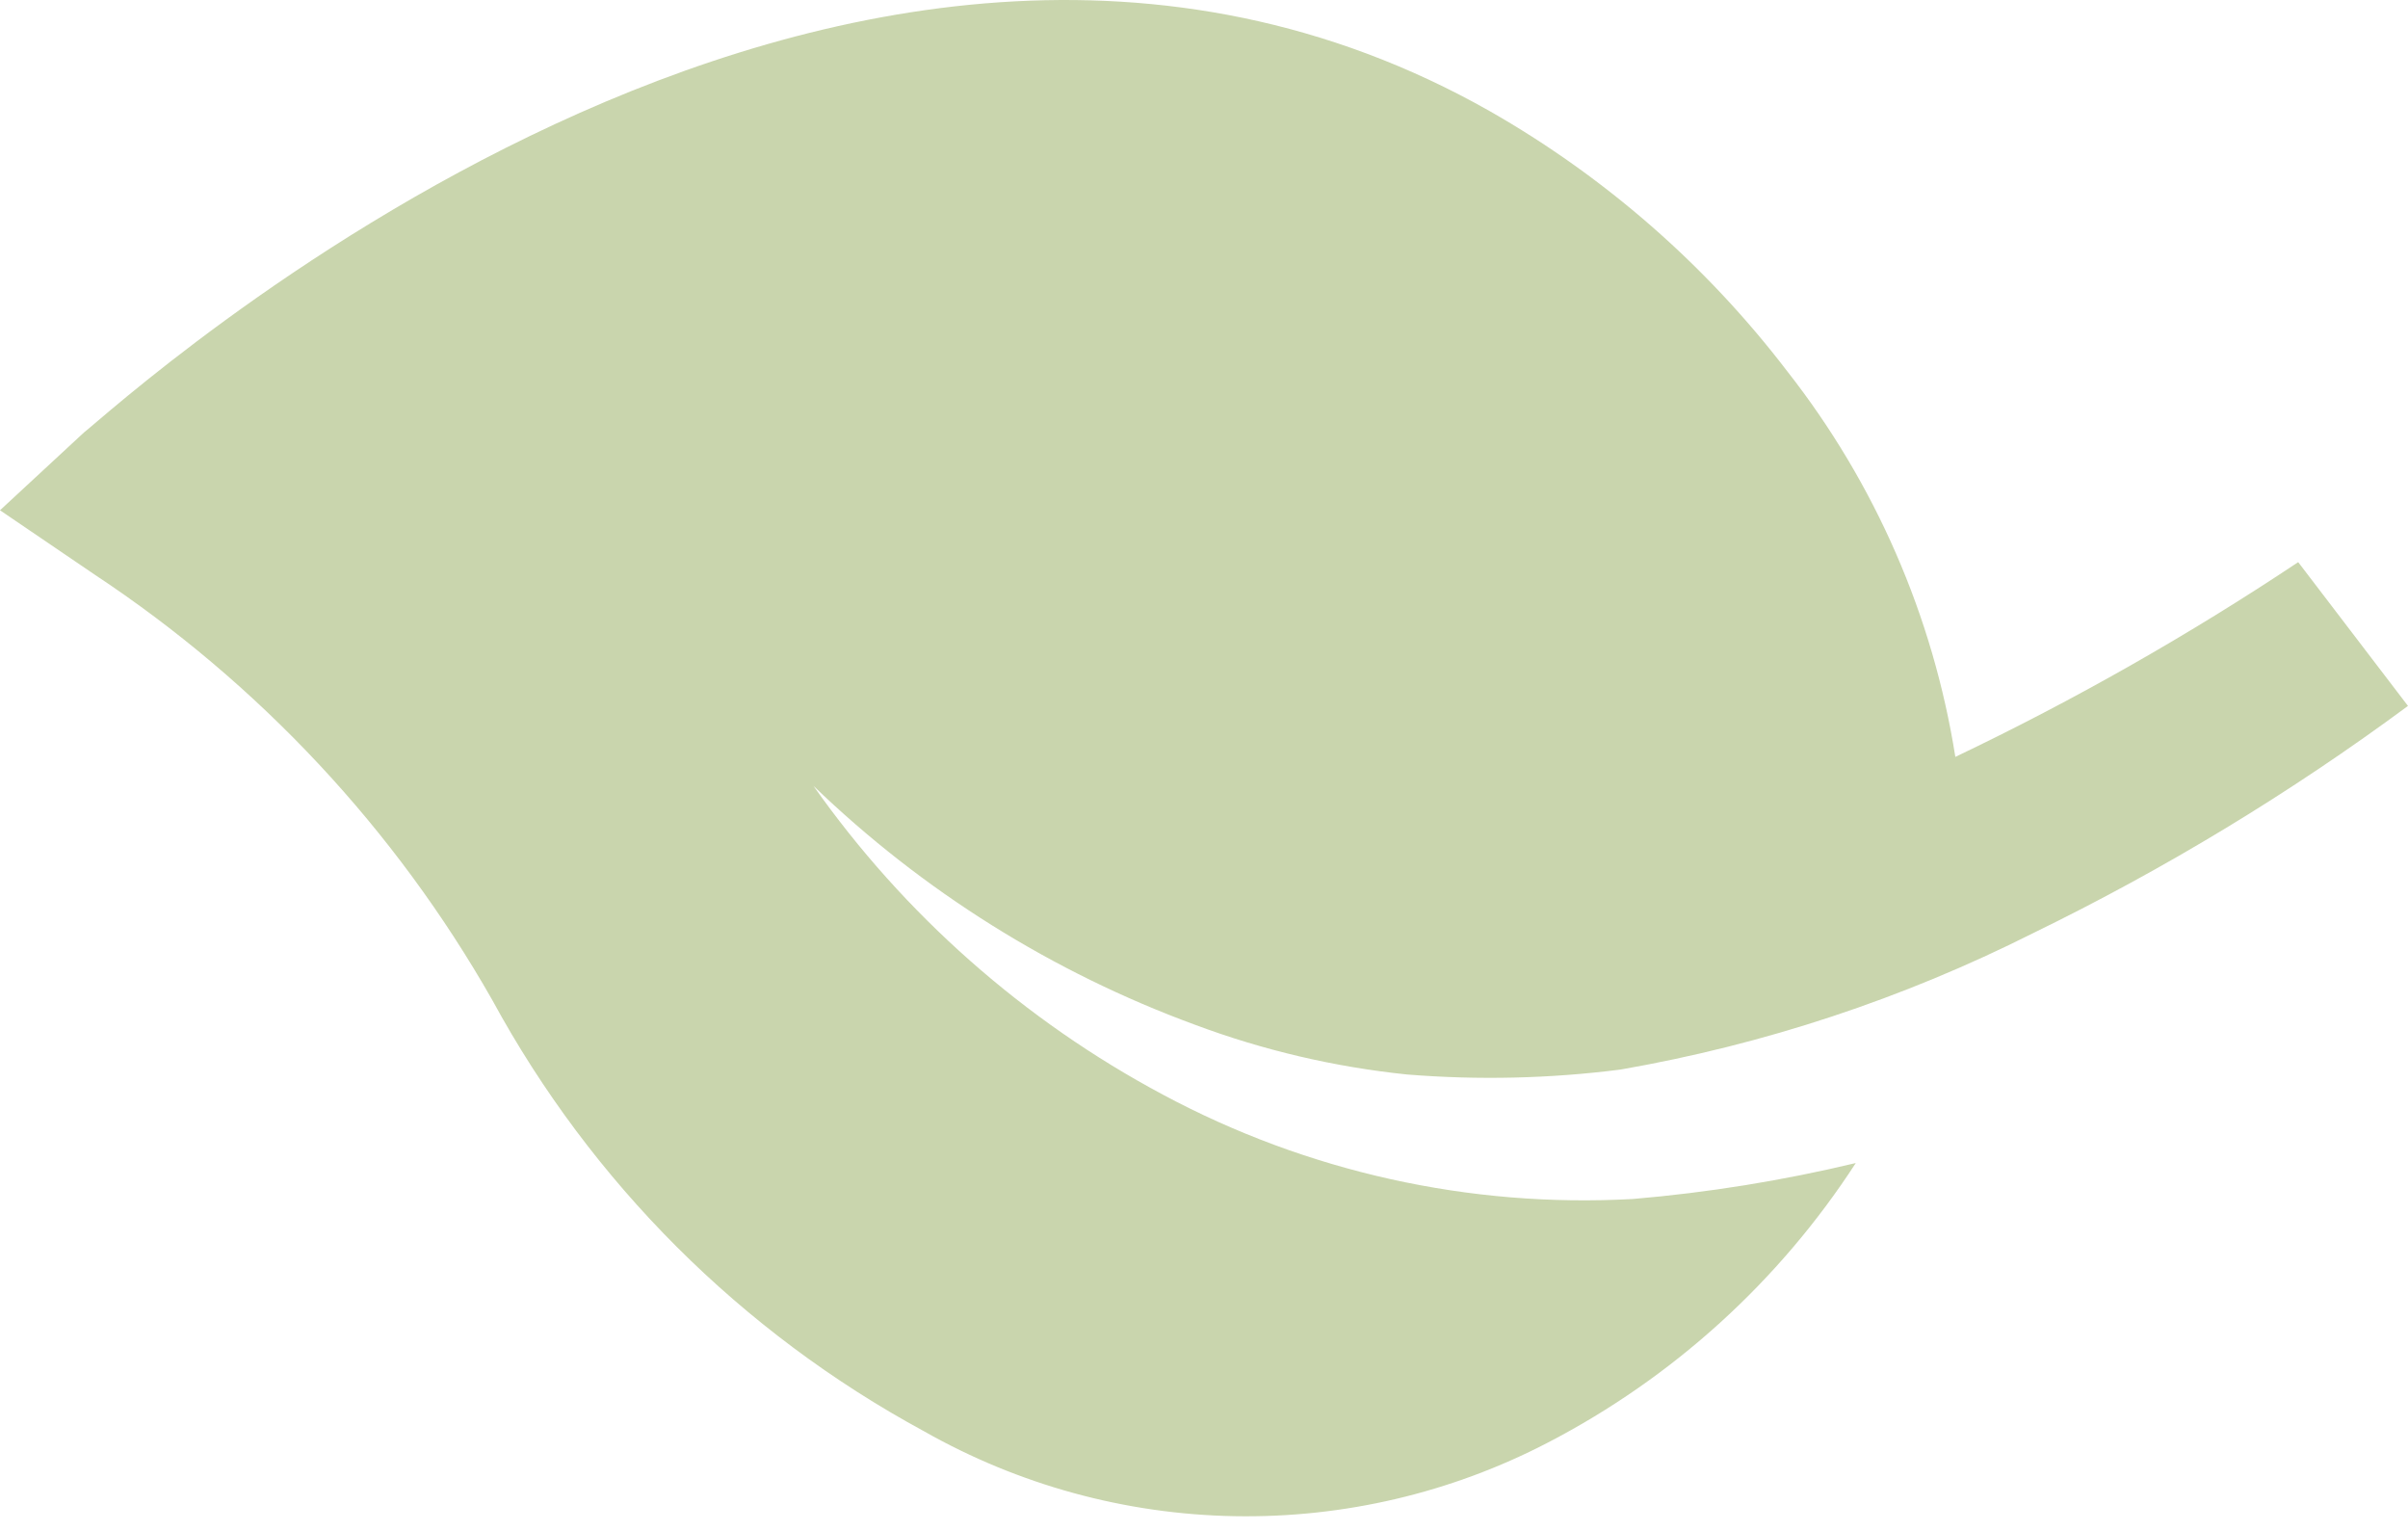 <?xml version="1.0" encoding="UTF-8"?> <svg xmlns="http://www.w3.org/2000/svg" width="107" height="68" viewBox="0 0 107 68" fill="none"> <path d="M3.731 19.211L-0 22.667L4.204 25.524C11.501 30.349 17.558 36.828 21.881 44.434C26.285 52.532 32.943 59.179 41.046 63.572C45.261 65.964 50.007 67.263 54.852 67.351C59.697 67.439 64.487 66.315 68.786 64.079C74.343 61.194 79.055 56.916 82.462 51.664C79.205 52.444 75.895 52.978 72.558 53.261C65.305 53.662 58.081 52.059 51.678 48.628C45.499 45.33 40.179 40.631 36.144 34.907C40.997 39.584 46.771 43.198 53.098 45.521C56.132 46.655 59.298 47.397 62.52 47.73C65.682 47.986 68.863 47.913 72.01 47.511C78.383 46.403 84.559 44.361 90.338 41.453C96.189 38.605 101.766 35.226 106.999 31.358L102.121 24.971C97.255 28.212 92.163 31.103 86.886 33.622C85.895 27.364 83.321 21.463 79.407 16.48C75.818 11.786 71.324 7.86 66.191 4.933C37.252 -11.444 5.168 18.113 3.731 19.211Z" fill="#8FA854" fill-opacity="0.48"></path> </svg> 